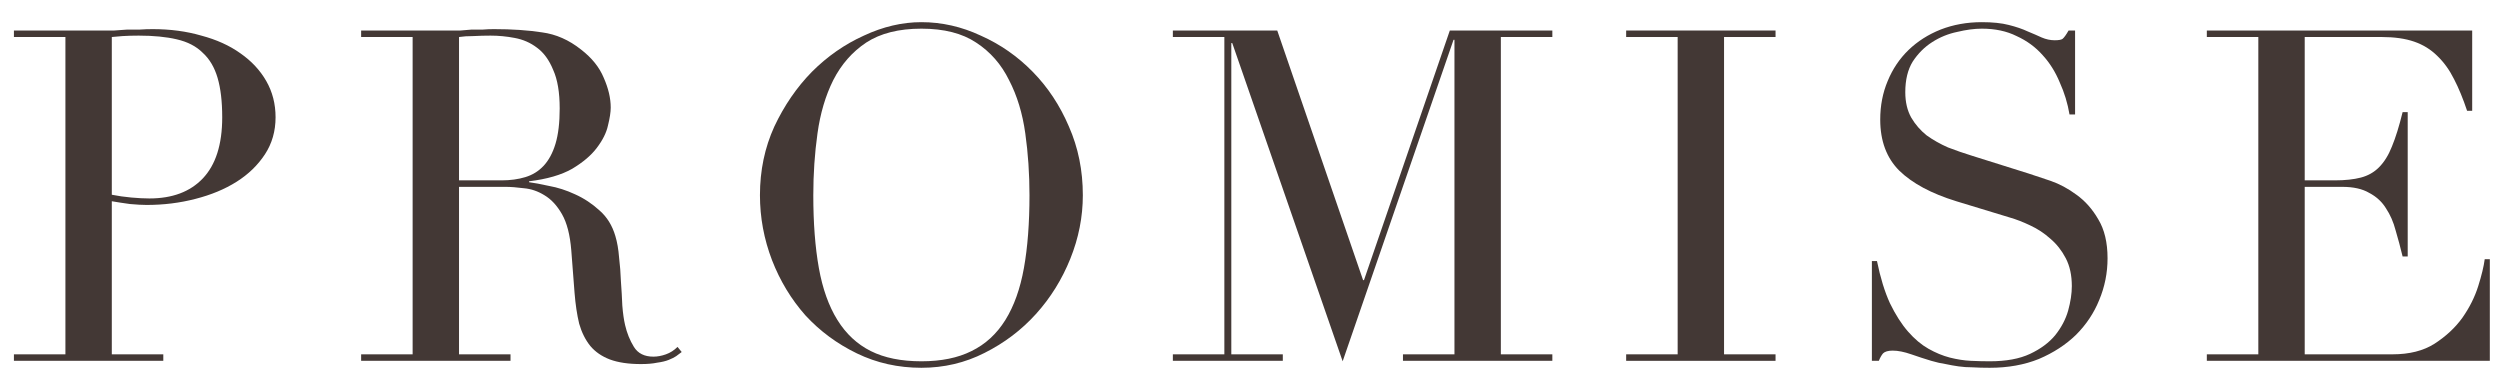 <svg width="97" height="15" viewBox="0 0 97 15" fill="none" xmlns="http://www.w3.org/2000/svg">
<path d="M85.625 13.748H87.623V1.436H85.625V1.184H95.921V4.298H95.723C95.567 3.83 95.399 3.422 95.219 3.074C95.039 2.714 94.823 2.414 94.571 2.174C94.319 1.922 94.019 1.736 93.671 1.616C93.323 1.496 92.903 1.436 92.411 1.436H89.423V6.998H90.593C90.989 6.998 91.325 6.962 91.601 6.89C91.877 6.818 92.111 6.686 92.303 6.494C92.507 6.29 92.675 6.02 92.807 5.684C92.951 5.336 93.089 4.892 93.221 4.352H93.419V9.95H93.221C93.137 9.602 93.047 9.266 92.951 8.942C92.867 8.618 92.741 8.33 92.573 8.078C92.417 7.826 92.201 7.628 91.925 7.484C91.661 7.328 91.313 7.25 90.881 7.25H89.423V13.748H92.825C93.485 13.748 94.031 13.61 94.463 13.334C94.907 13.046 95.267 12.71 95.543 12.326C95.819 11.93 96.023 11.522 96.155 11.102C96.287 10.682 96.371 10.334 96.407 10.058H96.605V14H85.625V13.748Z" fill="#433835"/>
<path d="M72.629 10.13H72.827C72.959 10.778 73.127 11.324 73.331 11.768C73.547 12.212 73.781 12.578 74.033 12.866C74.285 13.154 74.549 13.376 74.825 13.532C75.101 13.688 75.377 13.802 75.653 13.874C75.941 13.946 76.211 13.988 76.463 14C76.727 14.012 76.973 14.018 77.201 14.018C77.837 14.018 78.359 13.922 78.767 13.73C79.175 13.538 79.499 13.298 79.739 13.01C79.979 12.71 80.147 12.392 80.243 12.056C80.339 11.708 80.387 11.39 80.387 11.102C80.387 10.682 80.309 10.322 80.153 10.022C79.997 9.722 79.799 9.47 79.559 9.266C79.319 9.05 79.055 8.876 78.767 8.744C78.491 8.612 78.227 8.51 77.975 8.438L75.905 7.808C74.933 7.508 74.195 7.112 73.691 6.62C73.199 6.128 72.953 5.468 72.953 4.64C72.953 4.1 73.049 3.602 73.241 3.146C73.433 2.678 73.703 2.276 74.051 1.94C74.399 1.604 74.813 1.34 75.293 1.148C75.785 0.956 76.319 0.86 76.895 0.86C77.315 0.86 77.663 0.896 77.939 0.968C78.227 1.04 78.473 1.124 78.677 1.22C78.881 1.304 79.061 1.382 79.217 1.454C79.385 1.526 79.553 1.562 79.721 1.562C79.877 1.562 79.979 1.544 80.027 1.508C80.087 1.46 80.165 1.352 80.261 1.184H80.513V4.442H80.297C80.225 4.01 80.099 3.596 79.919 3.2C79.751 2.792 79.529 2.438 79.253 2.138C78.977 1.826 78.641 1.58 78.245 1.4C77.861 1.208 77.411 1.112 76.895 1.112C76.607 1.112 76.289 1.154 75.941 1.238C75.593 1.31 75.269 1.442 74.969 1.634C74.669 1.826 74.417 2.078 74.213 2.39C74.021 2.702 73.925 3.098 73.925 3.578C73.925 3.962 74.003 4.292 74.159 4.568C74.315 4.832 74.513 5.06 74.753 5.252C75.005 5.432 75.281 5.588 75.581 5.72C75.893 5.84 76.205 5.948 76.517 6.044L78.695 6.728C78.923 6.8 79.211 6.896 79.559 7.016C79.907 7.136 80.243 7.316 80.567 7.556C80.903 7.796 81.185 8.114 81.413 8.51C81.653 8.906 81.773 9.41 81.773 10.022C81.773 10.586 81.665 11.126 81.449 11.642C81.245 12.146 80.945 12.596 80.549 12.992C80.153 13.376 79.673 13.688 79.109 13.928C78.545 14.156 77.909 14.27 77.201 14.27C76.949 14.27 76.727 14.264 76.535 14.252C76.343 14.252 76.163 14.24 75.995 14.216C75.827 14.192 75.659 14.162 75.491 14.126C75.323 14.102 75.137 14.06 74.933 14C74.693 13.928 74.435 13.844 74.159 13.748C73.883 13.652 73.643 13.604 73.439 13.604C73.259 13.604 73.133 13.64 73.061 13.712C73.001 13.784 72.947 13.88 72.899 14H72.629V10.13Z" fill="#433835"/>
<path d="M63.095 13.748H65.093V1.436H63.095V1.184H68.891V1.436H66.893V13.748H68.891V14H63.095V13.748Z" fill="#433835"/>
<path d="M45.507 13.748H47.505V1.436H45.507V1.184H49.557L52.887 10.868H52.923L56.253 1.184H60.231V1.436H58.233V13.748H60.231V14H54.435V13.748H56.433V1.544H56.397L52.095 14.018L47.811 1.67H47.775V13.748H49.773V14H45.507V13.748Z" fill="#433835"/>
<path d="M31.556 7.574C31.556 8.654 31.628 9.596 31.772 10.4C31.916 11.204 32.156 11.876 32.492 12.416C32.828 12.956 33.26 13.358 33.788 13.622C34.316 13.886 34.97 14.018 35.75 14.018C36.518 14.018 37.166 13.886 37.694 13.622C38.234 13.358 38.672 12.956 39.008 12.416C39.344 11.876 39.584 11.204 39.728 10.4C39.872 9.596 39.944 8.654 39.944 7.574C39.944 6.746 39.89 5.948 39.782 5.18C39.674 4.4 39.464 3.71 39.152 3.11C38.852 2.498 38.426 2.012 37.874 1.652C37.334 1.292 36.626 1.112 35.75 1.112C34.874 1.112 34.16 1.292 33.608 1.652C33.068 2.012 32.642 2.498 32.33 3.11C32.03 3.71 31.826 4.4 31.718 5.18C31.61 5.948 31.556 6.746 31.556 7.574ZM29.486 7.574C29.486 6.614 29.672 5.726 30.044 4.91C30.428 4.094 30.914 3.386 31.502 2.786C32.102 2.186 32.774 1.718 33.518 1.382C34.262 1.034 35.006 0.86 35.75 0.86C36.542 0.86 37.31 1.034 38.054 1.382C38.81 1.718 39.482 2.186 40.07 2.786C40.658 3.386 41.126 4.094 41.474 4.91C41.834 5.726 42.014 6.614 42.014 7.574C42.014 8.414 41.852 9.236 41.528 10.04C41.204 10.844 40.76 11.558 40.196 12.182C39.632 12.806 38.966 13.31 38.198 13.694C37.442 14.078 36.626 14.27 35.75 14.27C34.85 14.27 34.016 14.084 33.248 13.712C32.48 13.34 31.814 12.848 31.25 12.236C30.698 11.612 30.266 10.898 29.954 10.094C29.642 9.278 29.486 8.438 29.486 7.574Z" fill="#433835"/>
<path d="M17.81 6.998H19.466C19.802 6.998 20.108 6.956 20.384 6.872C20.66 6.788 20.894 6.644 21.086 6.44C21.29 6.224 21.446 5.936 21.554 5.576C21.662 5.216 21.716 4.76 21.716 4.208C21.716 3.584 21.632 3.086 21.464 2.714C21.308 2.33 21.098 2.042 20.834 1.85C20.582 1.658 20.294 1.532 19.97 1.472C19.658 1.412 19.346 1.382 19.034 1.382C18.818 1.382 18.596 1.388 18.368 1.4C18.152 1.4 17.966 1.412 17.81 1.436V6.998ZM14.012 13.748H16.01V1.436H14.012V1.184H17.432C17.576 1.184 17.72 1.184 17.864 1.184C18.008 1.172 18.152 1.16 18.296 1.148C18.44 1.148 18.584 1.148 18.728 1.148C18.872 1.136 19.016 1.13 19.16 1.13C19.868 1.13 20.492 1.172 21.032 1.256C21.572 1.328 22.076 1.55 22.544 1.922C22.964 2.246 23.258 2.612 23.426 3.02C23.606 3.428 23.696 3.812 23.696 4.172C23.696 4.352 23.66 4.586 23.588 4.874C23.528 5.15 23.384 5.438 23.156 5.738C22.94 6.026 22.622 6.296 22.202 6.548C21.782 6.788 21.224 6.95 20.528 7.034V7.07C20.72 7.094 20.978 7.142 21.302 7.214C21.638 7.274 21.974 7.382 22.31 7.538C22.658 7.694 22.976 7.904 23.264 8.168C23.552 8.42 23.756 8.75 23.876 9.158C23.948 9.398 23.996 9.674 24.02 9.986C24.056 10.286 24.08 10.598 24.092 10.922C24.116 11.246 24.134 11.558 24.146 11.858C24.17 12.158 24.206 12.41 24.254 12.614C24.326 12.926 24.44 13.208 24.596 13.46C24.752 13.712 25.004 13.838 25.352 13.838C25.508 13.838 25.67 13.808 25.838 13.748C26.006 13.688 26.156 13.592 26.288 13.46L26.45 13.658C26.39 13.706 26.318 13.76 26.234 13.82C26.162 13.868 26.066 13.916 25.946 13.964C25.826 14.012 25.676 14.048 25.496 14.072C25.328 14.108 25.118 14.126 24.866 14.126C24.386 14.126 23.984 14.066 23.66 13.946C23.348 13.826 23.096 13.652 22.904 13.424C22.712 13.184 22.568 12.896 22.472 12.56C22.388 12.212 22.328 11.81 22.292 11.354L22.166 9.716C22.118 9.116 21.998 8.648 21.806 8.312C21.614 7.976 21.386 7.73 21.122 7.574C20.87 7.418 20.606 7.328 20.33 7.304C20.054 7.268 19.814 7.25 19.61 7.25H17.81V13.748H19.808V14H14.012V13.748Z" fill="#433835"/>
<path d="M4.338 7.556C4.578 7.604 4.83 7.64 5.094 7.664C5.358 7.688 5.592 7.7 5.796 7.7C6.684 7.7 7.374 7.442 7.866 6.926C8.37 6.398 8.622 5.606 8.622 4.55C8.622 3.938 8.562 3.428 8.442 3.02C8.322 2.612 8.13 2.288 7.866 2.048C7.614 1.796 7.278 1.622 6.858 1.526C6.45 1.43 5.958 1.382 5.382 1.382C5.154 1.382 4.944 1.388 4.752 1.4C4.572 1.412 4.434 1.424 4.338 1.436V7.556ZM0.54 13.748H2.538V1.436H0.54V1.184H3.924C4.092 1.184 4.26 1.184 4.428 1.184C4.596 1.172 4.764 1.16 4.932 1.148C5.1 1.148 5.262 1.148 5.418 1.148C5.586 1.136 5.754 1.13 5.922 1.13C6.606 1.13 7.236 1.214 7.812 1.382C8.4 1.538 8.904 1.766 9.324 2.066C9.756 2.366 10.092 2.726 10.332 3.146C10.572 3.566 10.692 4.034 10.692 4.55C10.692 5.09 10.554 5.57 10.278 5.99C10.002 6.41 9.636 6.764 9.18 7.052C8.724 7.34 8.19 7.562 7.578 7.718C6.978 7.874 6.348 7.952 5.688 7.952C5.52 7.952 5.304 7.94 5.04 7.916C4.776 7.88 4.542 7.844 4.338 7.808V13.748H6.336V14H0.54V13.748Z" fill="#433835"/>
</svg>
